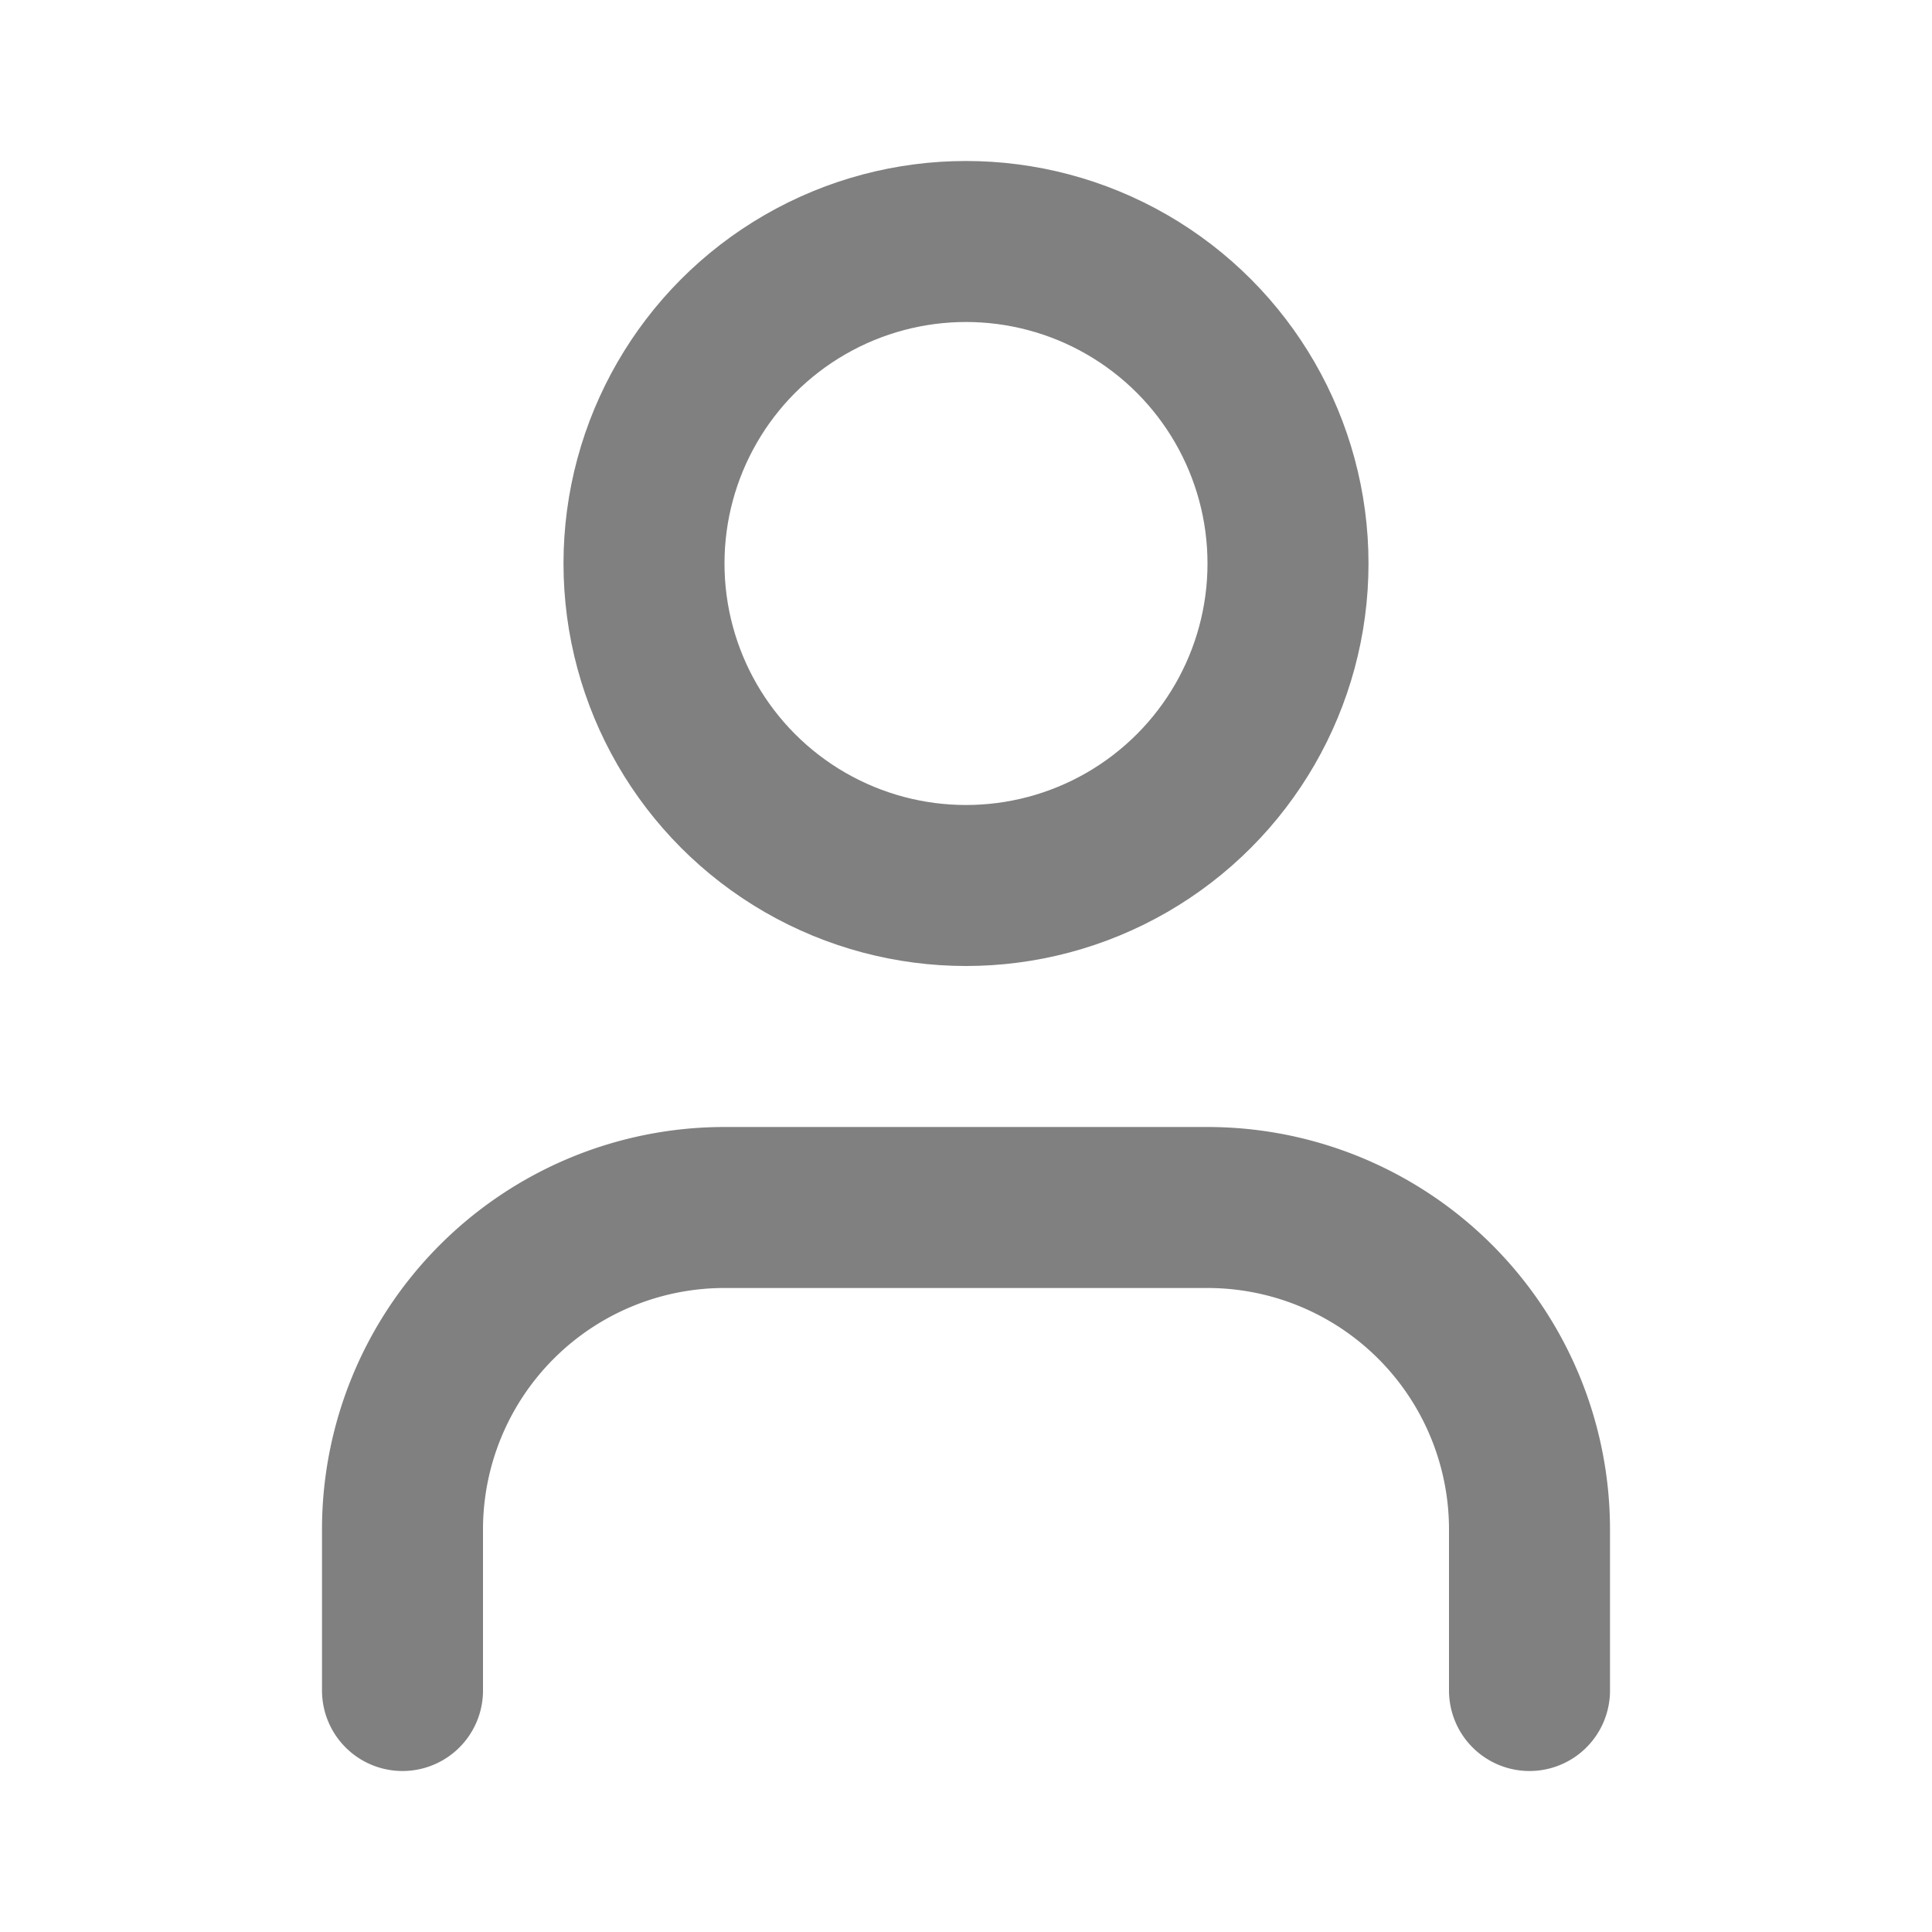 ﻿    <svg
        xmlns="http://www.w3.org/2000/svg"
        width="24"
        height="24"
        viewBox="0 0 24 24"
        fill="none"
        stroke="gray"
        stroke-width="2"
        stroke-linecap="round"
        stroke-linejoin="round"
        class="lucide lucide-user w-5 h-5 text-muted-foreground"
        
    >
        <path
            d="M19 21v-2a4 4 0 0 0-4-4H9a4 4 0 0 0-4 4v2"
        ></path>
        <circle cx="12" cy="7" r="4"></circle>
    </svg>